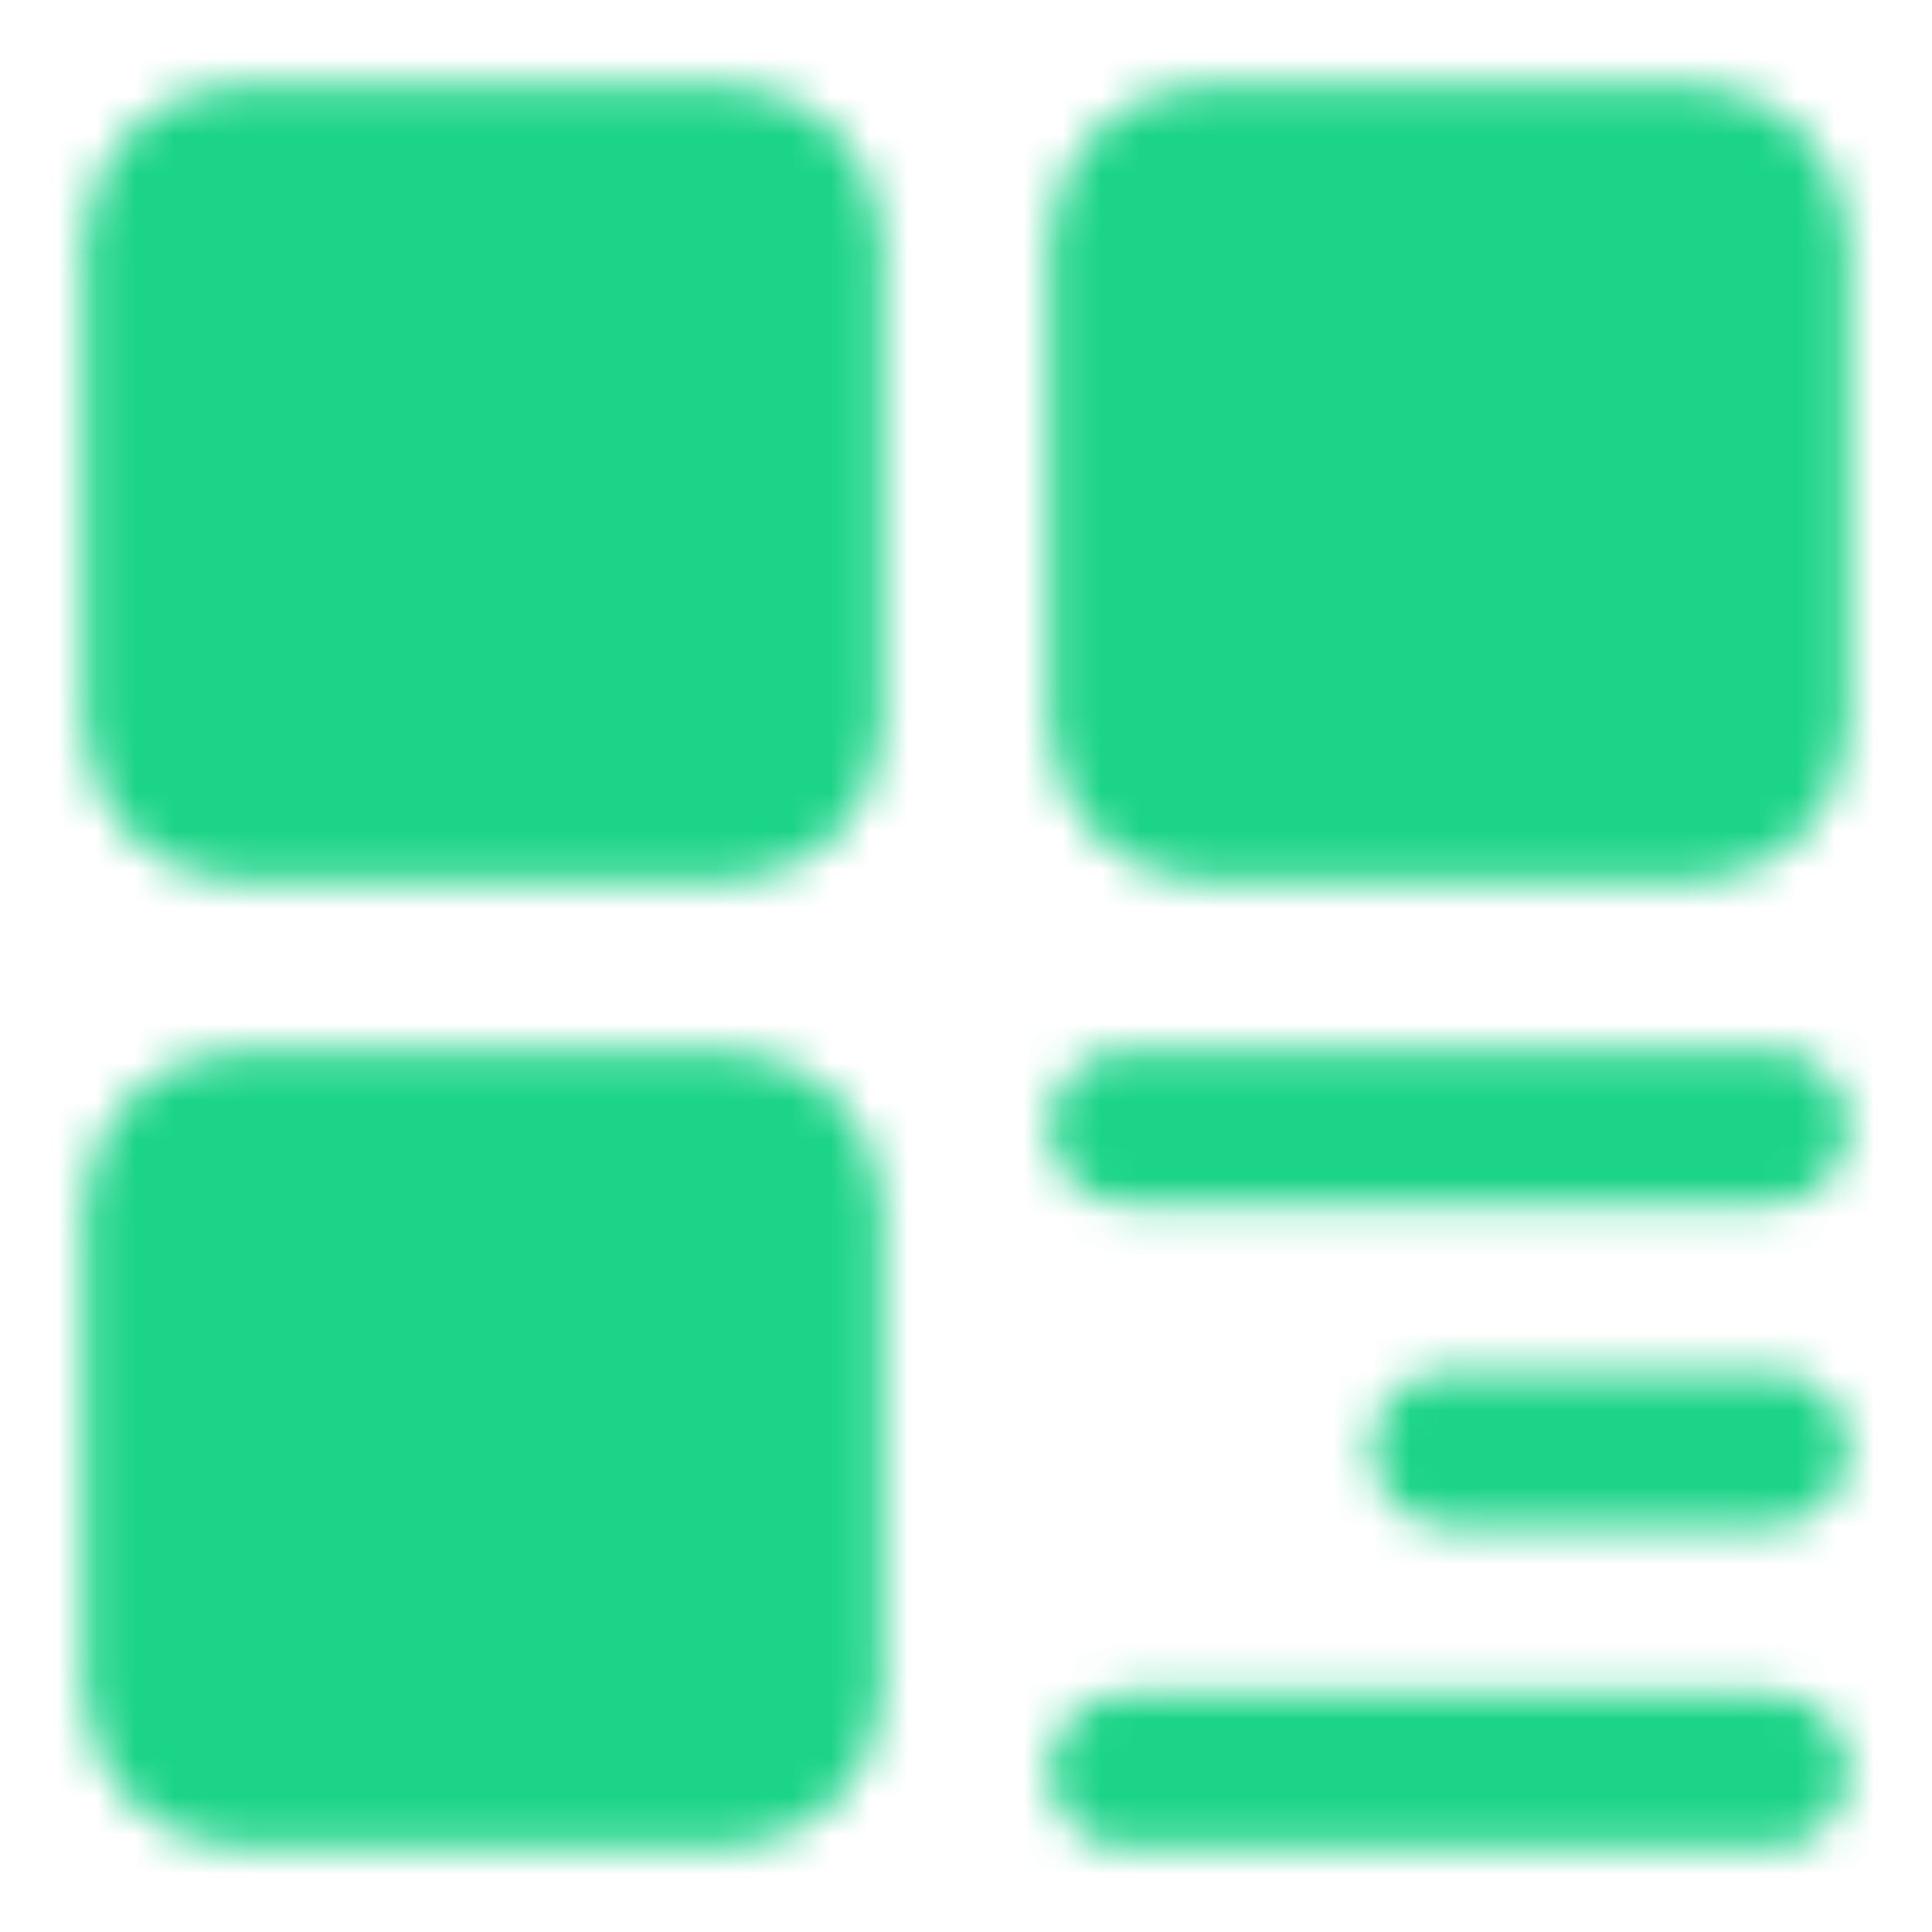 <?xml version="1.0" encoding="UTF-8"?> <svg xmlns="http://www.w3.org/2000/svg" width="50" height="50" viewBox="0 0 50 50" fill="none"><mask id="mask0_50_182" style="mask-type:luminance" maskUnits="userSpaceOnUse" x="2" y="2" width="46" height="46"><path d="M18.75 4.167H6.25C5.697 4.167 5.167 4.386 4.777 4.777C4.386 5.168 4.167 5.698 4.167 6.25V18.75C4.167 19.303 4.386 19.832 4.777 20.223C5.167 20.614 5.697 20.833 6.25 20.833H18.75C19.302 20.833 19.832 20.614 20.223 20.223C20.614 19.832 20.833 19.303 20.833 18.75V6.25C20.833 5.698 20.614 5.168 20.223 4.777C19.832 4.386 19.302 4.167 18.75 4.167ZM18.75 29.167H6.25C5.697 29.167 5.167 29.386 4.777 29.777C4.386 30.168 4.167 30.698 4.167 31.25V43.75C4.167 44.303 4.386 44.833 4.777 45.223C5.167 45.614 5.697 45.833 6.25 45.833H18.75C19.302 45.833 19.832 45.614 20.223 45.223C20.614 44.833 20.833 44.303 20.833 43.75V31.25C20.833 30.698 20.614 30.168 20.223 29.777C19.832 29.386 19.302 29.167 18.75 29.167ZM43.75 4.167H31.25C30.697 4.167 30.167 4.386 29.777 4.777C29.386 5.168 29.166 5.698 29.166 6.25V18.75C29.166 19.303 29.386 19.832 29.777 20.223C30.167 20.614 30.697 20.833 31.25 20.833H43.75C44.302 20.833 44.832 20.614 45.223 20.223C45.614 19.832 45.833 19.303 45.833 18.75V6.25C45.833 5.698 45.614 5.168 45.223 4.777C44.832 4.386 44.302 4.167 43.75 4.167Z" fill="#555555" stroke="white" stroke-width="4" stroke-linejoin="round"></path><path d="M29.166 29.167H45.833M37.5 37.5H45.833M29.166 45.833H45.833" stroke="white" stroke-width="4" stroke-linecap="round" stroke-linejoin="round"></path></mask><g mask="url(#mask0_50_182)"><path d="M0 0H50V50H0V0Z" fill="#1BD488"></path></g></svg> 
